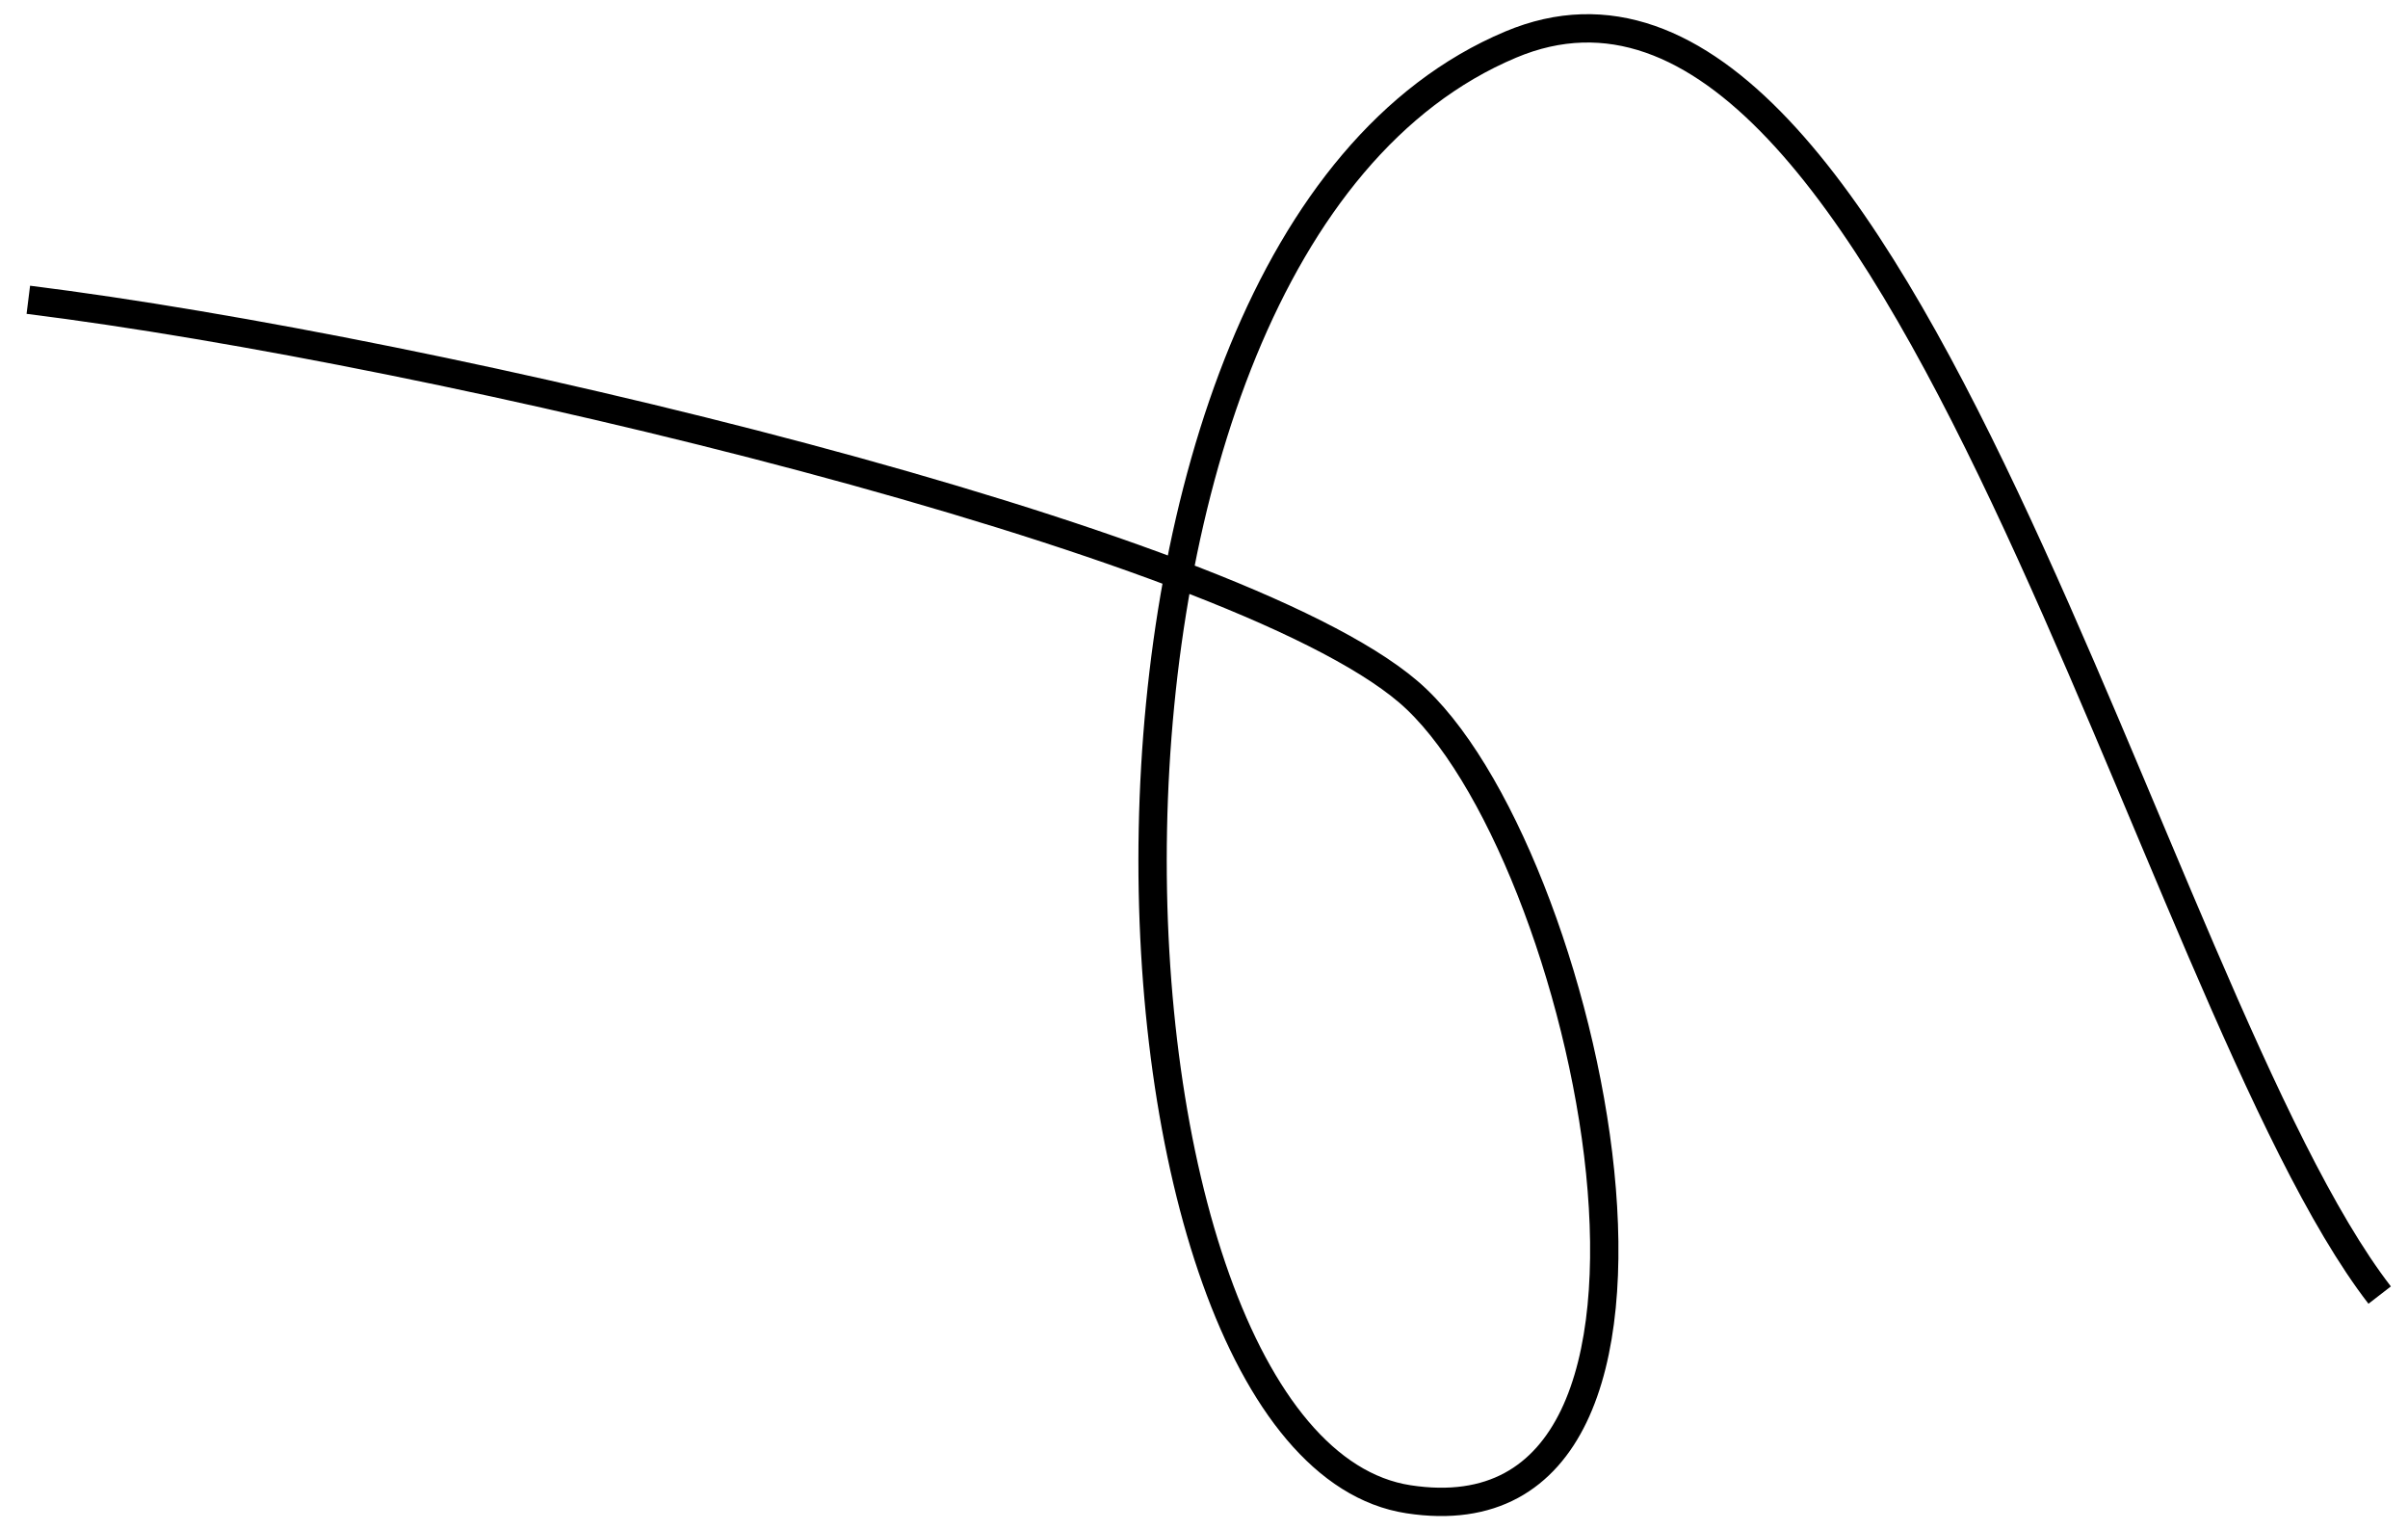 <?xml version="1.0" encoding="UTF-8"?> <svg xmlns="http://www.w3.org/2000/svg" width="85" height="54" viewBox="0 0 85 54" fill="none"> <path d="M84 45.702C75.88 35.195 67.039 -4.191 53.326 1.573C36.185 8.778 37.989 51.106 49.717 52.907C61.446 54.708 56.033 29.819 49.717 24.416C43.402 19.012 15.435 12.38 1 10.579" stroke="black"></path> </svg> 